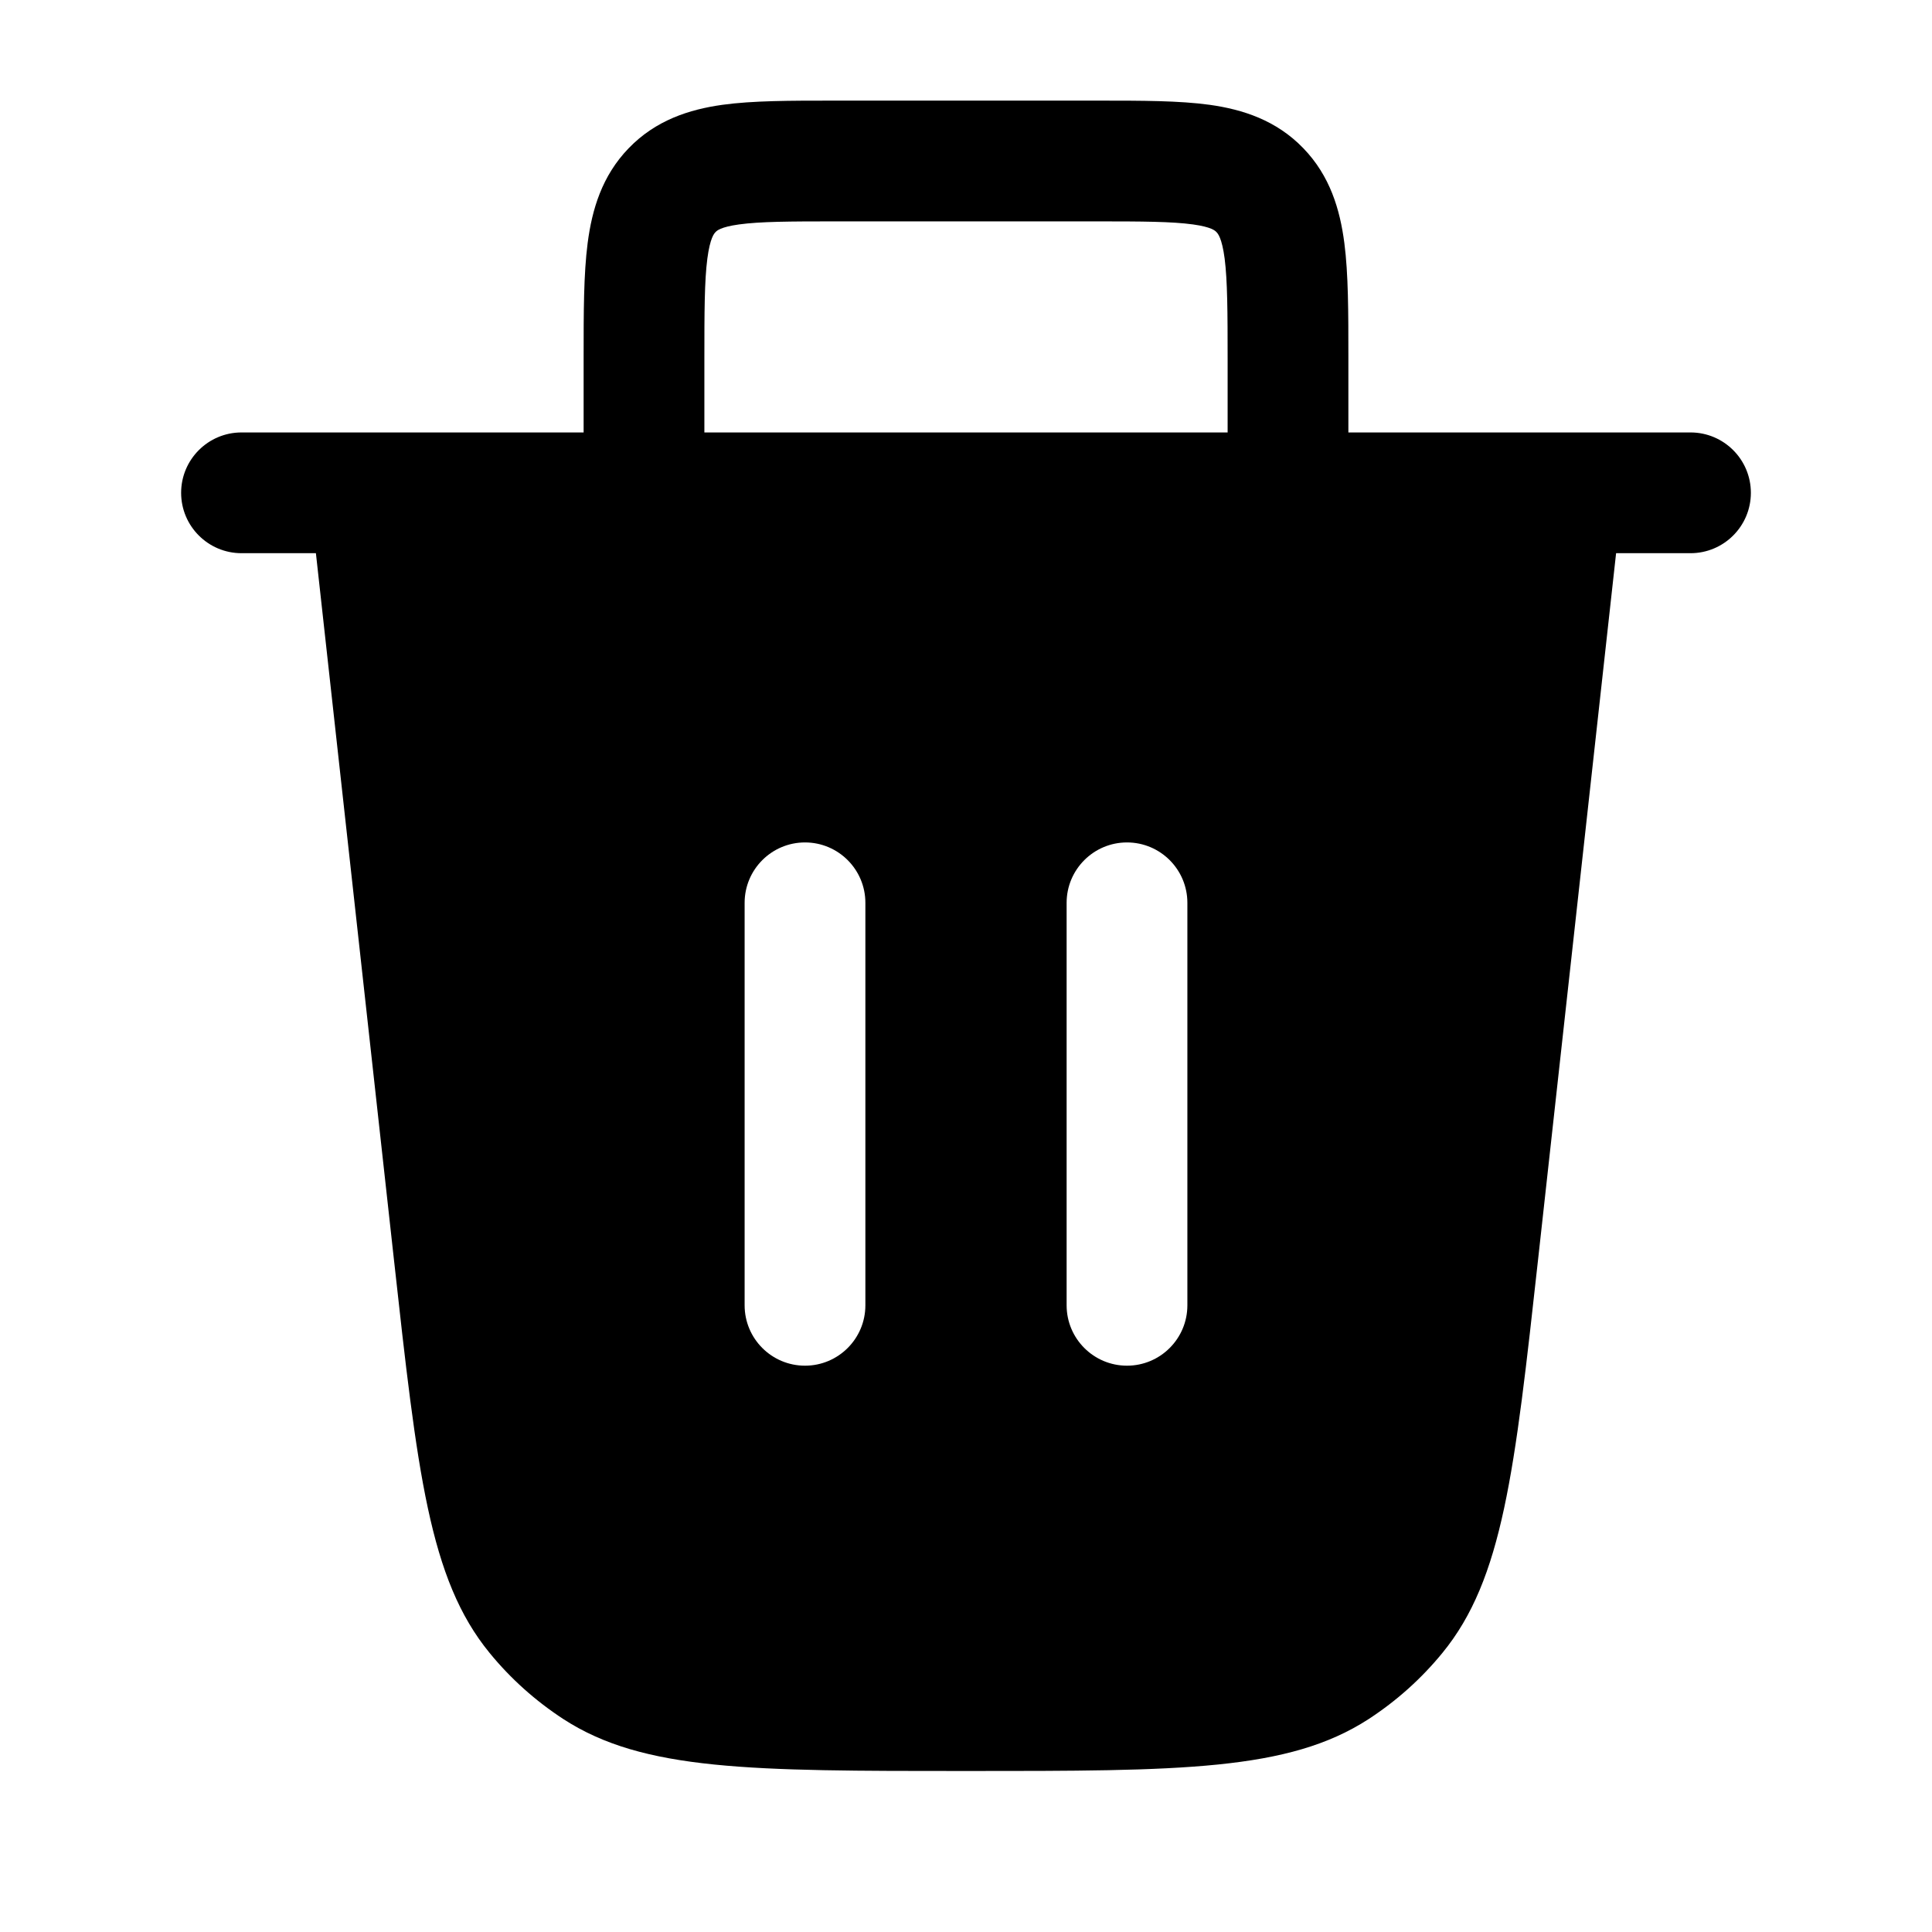 <?xml version="1.0" ?>
<svg width="800px" height="800px" viewBox="0 0 24 24" fill="none" xmlns="http://www.w3.org/2000/svg"><path clip-rule="evenodd" d="M2.25 6.122C2.25 5.708 2.586 5.372 3 5.372H21C21.414 5.372 21.75 5.708 21.75 6.122C21.75 6.536 21.414 6.872 21 6.872H3C2.586 6.872 2.25 6.536 2.25 6.122Z" fill="#000000" fill-rule="evenodd"/><path clip-rule="evenodd" d="M19.108 15.633C18.815 18.288 18.669 19.616 17.919 20.532C17.657 20.853 17.347 21.13 17 21.356C16.006 22 14.671 22 12 22C9.329 22 7.993 22 7 21.356C6.653 21.13 6.343 20.853 6.081 20.532C5.331 19.616 5.185 18.288 4.892 15.633L3.765 5.43H20.235L19.108 15.633ZM14 10.465C14.414 10.465 14.75 10.801 14.75 11.215V16.215C14.75 16.629 14.414 16.965 14 16.965C13.586 16.965 13.25 16.629 13.25 16.215V11.215C13.25 10.801 13.586 10.465 14 10.465ZM10.75 11.215C10.75 10.801 10.414 10.465 10 10.465C9.586 10.465 9.25 10.801 9.25 11.215V16.215C9.25 16.629 9.586 16.965 10 16.965C10.414 16.965 10.75 16.629 10.75 16.215V11.215Z" fill="#000000" fill-rule="evenodd"/><path clip-rule="evenodd" d="M10.338 1.25C10.354 1.25 10.37 1.25 10.386 1.25H13.614C13.63 1.25 13.646 1.25 13.662 1.25C14.183 1.25 14.649 1.25 15.027 1.302C15.439 1.36 15.854 1.493 16.19 1.841C16.523 2.185 16.646 2.604 16.7 3.019C16.75 3.404 16.75 3.882 16.75 4.425L16.75 6.142H15.25V4.471C15.25 3.868 15.248 3.489 15.213 3.212C15.179 2.954 15.128 2.9 15.111 2.883C15.111 2.883 15.111 2.882 15.11 2.882C15.096 2.867 15.051 2.82 14.82 2.788C14.559 2.752 14.198 2.75 13.614 2.75H10.386C9.802 2.75 9.442 2.752 9.18 2.788C8.949 2.82 8.904 2.867 8.89 2.882C8.89 2.882 8.889 2.883 8.889 2.883C8.872 2.9 8.821 2.954 8.787 3.212C8.751 3.489 8.75 3.868 8.75 4.471V6.142H7.25V4.471C7.25 4.455 7.25 4.44 7.25 4.425C7.25 3.882 7.25 3.404 7.3 3.019C7.354 2.604 7.477 2.185 7.81 1.841C8.146 1.493 8.561 1.36 8.974 1.302C9.351 1.25 9.817 1.25 10.338 1.25Z" fill="#000000" fill-rule="evenodd"/></svg>